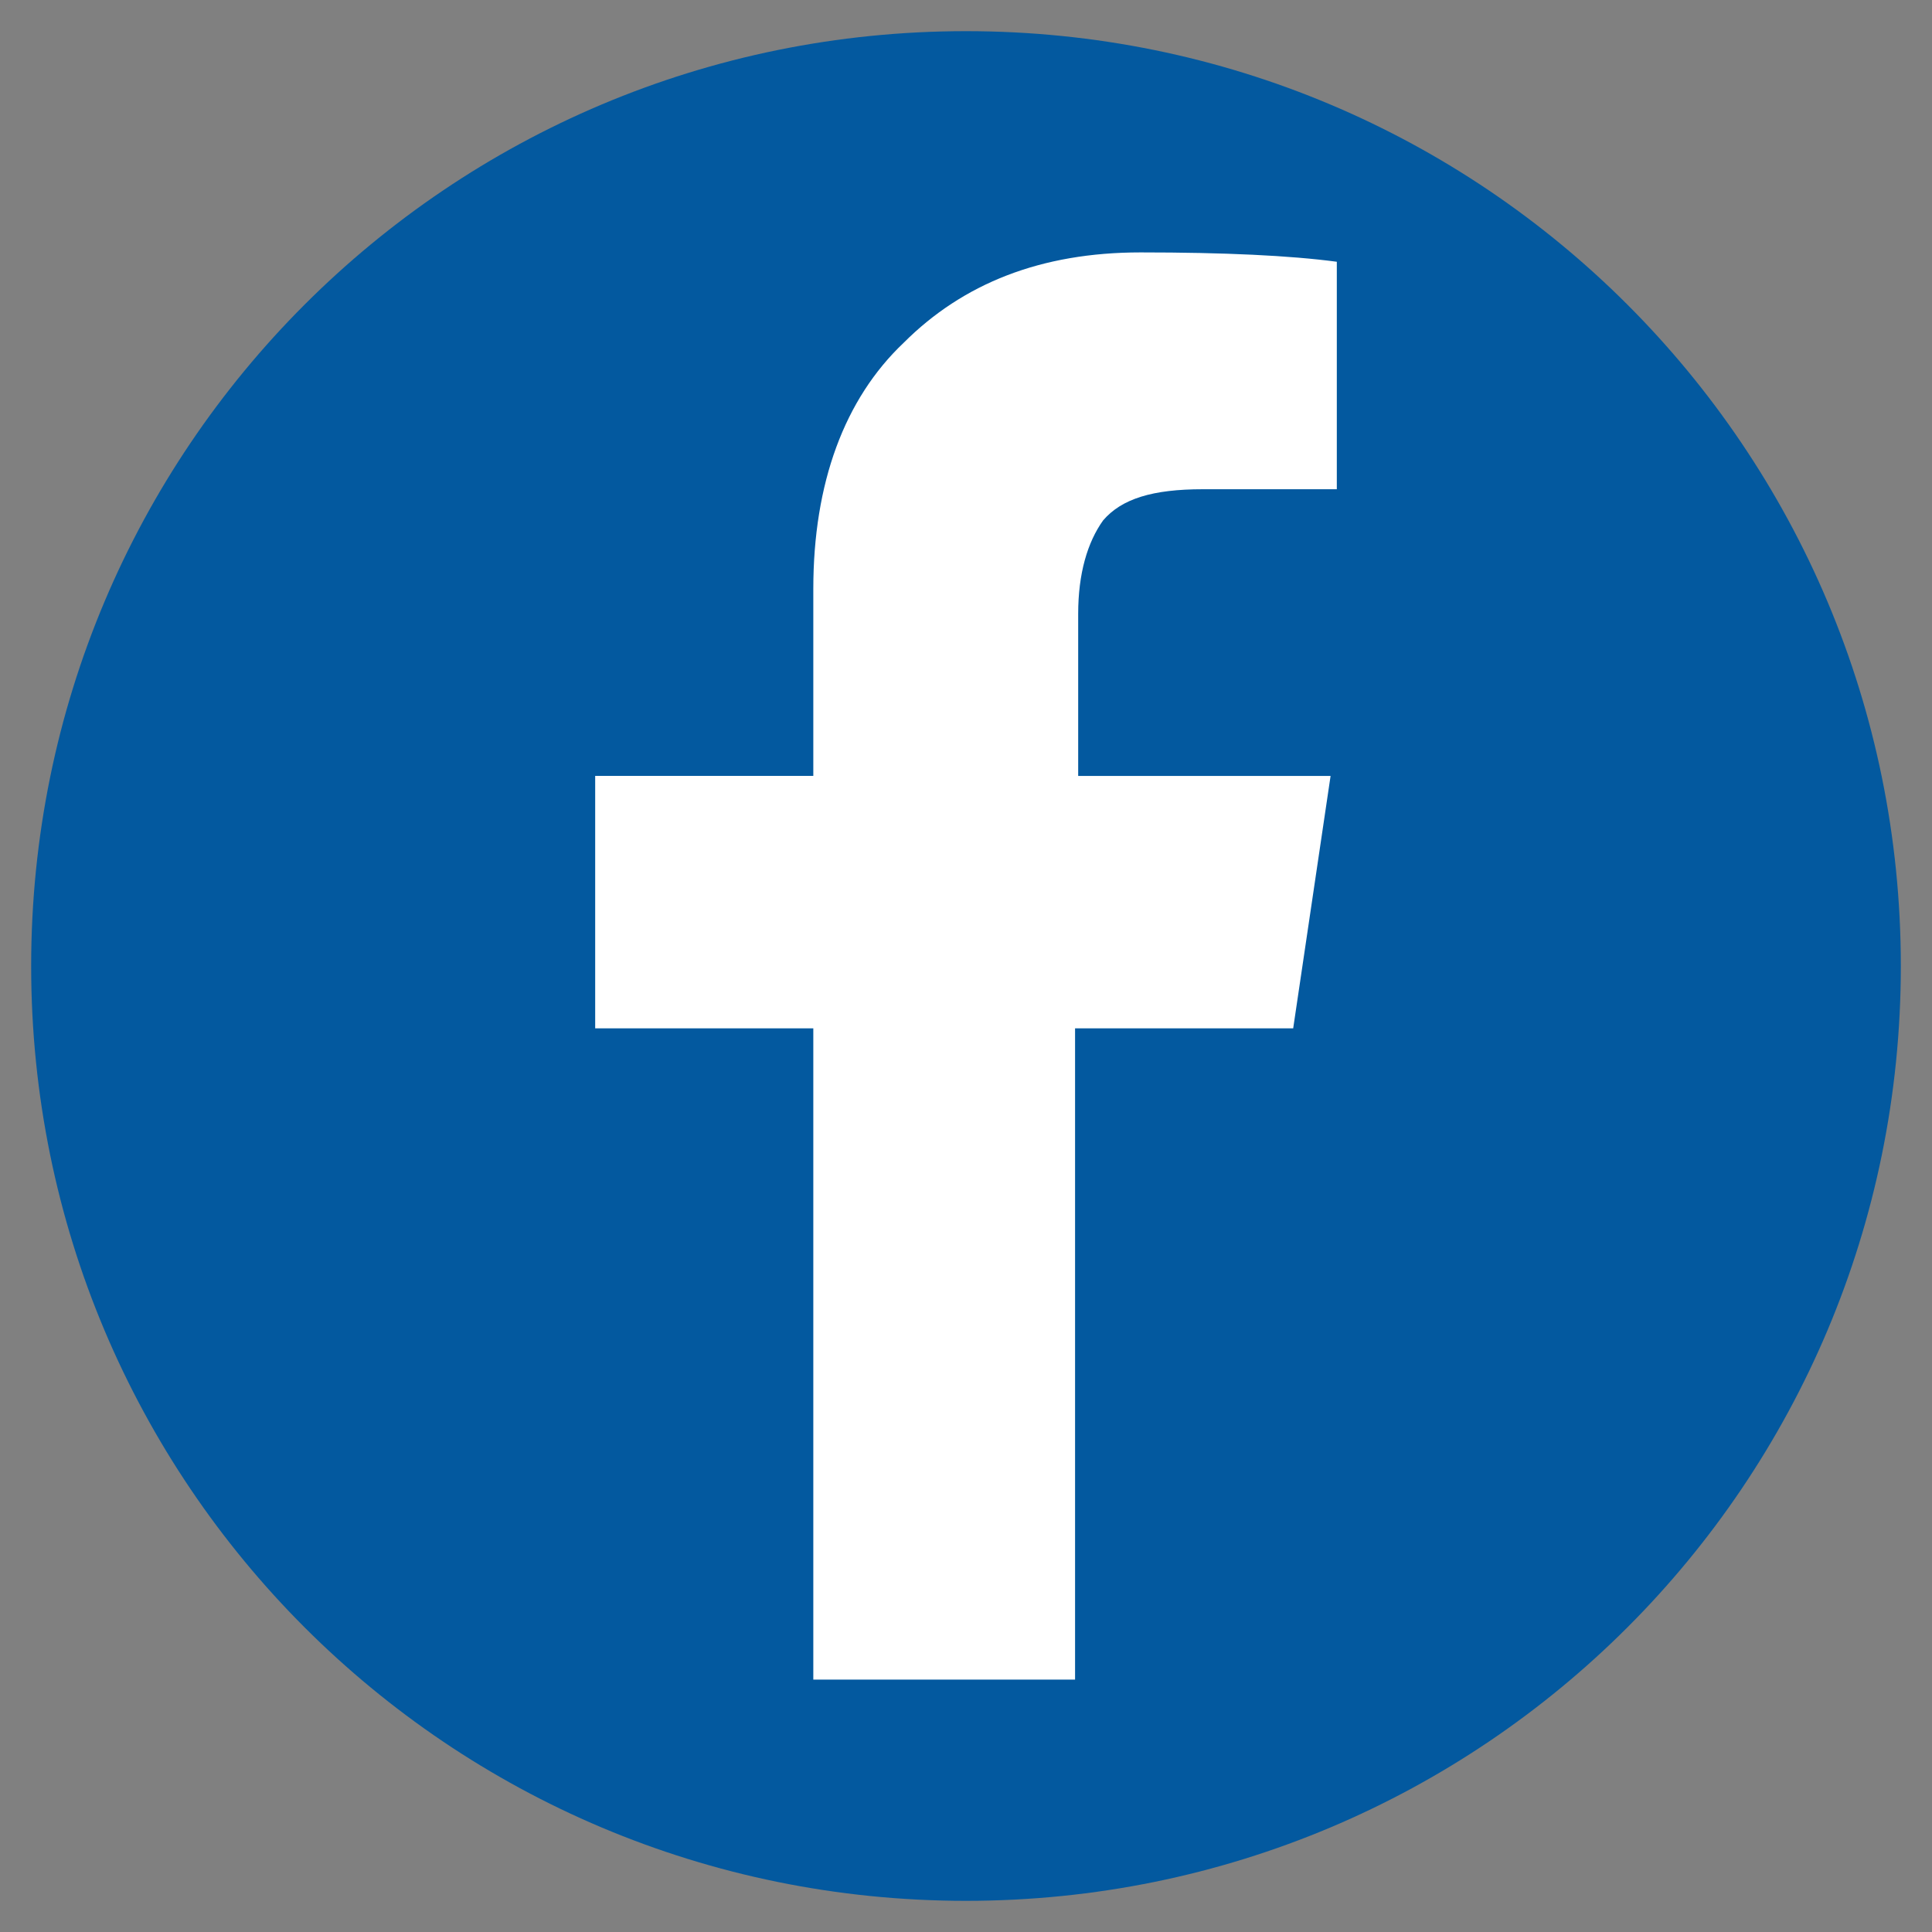 <?xml version="1.0" encoding="utf-8"?>
<!-- Generator: Adobe Illustrator 25.4.5, SVG Export Plug-In . SVG Version: 6.00 Build 0)  -->
<svg version="1.1" id="レイヤー_1" xmlns="http://www.w3.org/2000/svg" xmlns:xlink="http://www.w3.org/1999/xlink" x="0px"
	 y="0px" width="62px" height="62px" viewBox="0 0 62 62" style="enable-background:new 0 0 62 62;" xml:space="preserve">
<rect x="0" y="0" width="62" height="62" fill="#808080" stroke="none"/>
<style type="text/css">
	.st0{fill:#03599F;}
	.st1{fill:#FFFFFF;}
</style>
<g>
	<path class="st0" d="M1,31C1,14.4,14.4,1,31,1c16.6,0,30,13.4,30,30S47.6,61,31,61C14.4,61,1,47.6,1,31"/>
	<path class="st1" d="M36.6,8.1c2.7,0,4.8,0.1,6.3,0.3v7.3h-4.3c-1.6,0-2.6,0.3-3.2,1c-0.5,0.7-0.8,1.7-0.8,3v5.2h8.1L41.5,33h-7
		v20.9h-8.4V33h-7v-8.1h7v-6c0-3.4,1-6.1,2.9-7.9C30.9,9.1,33.4,8.1,36.6,8.1"/>
</g>
</svg>
